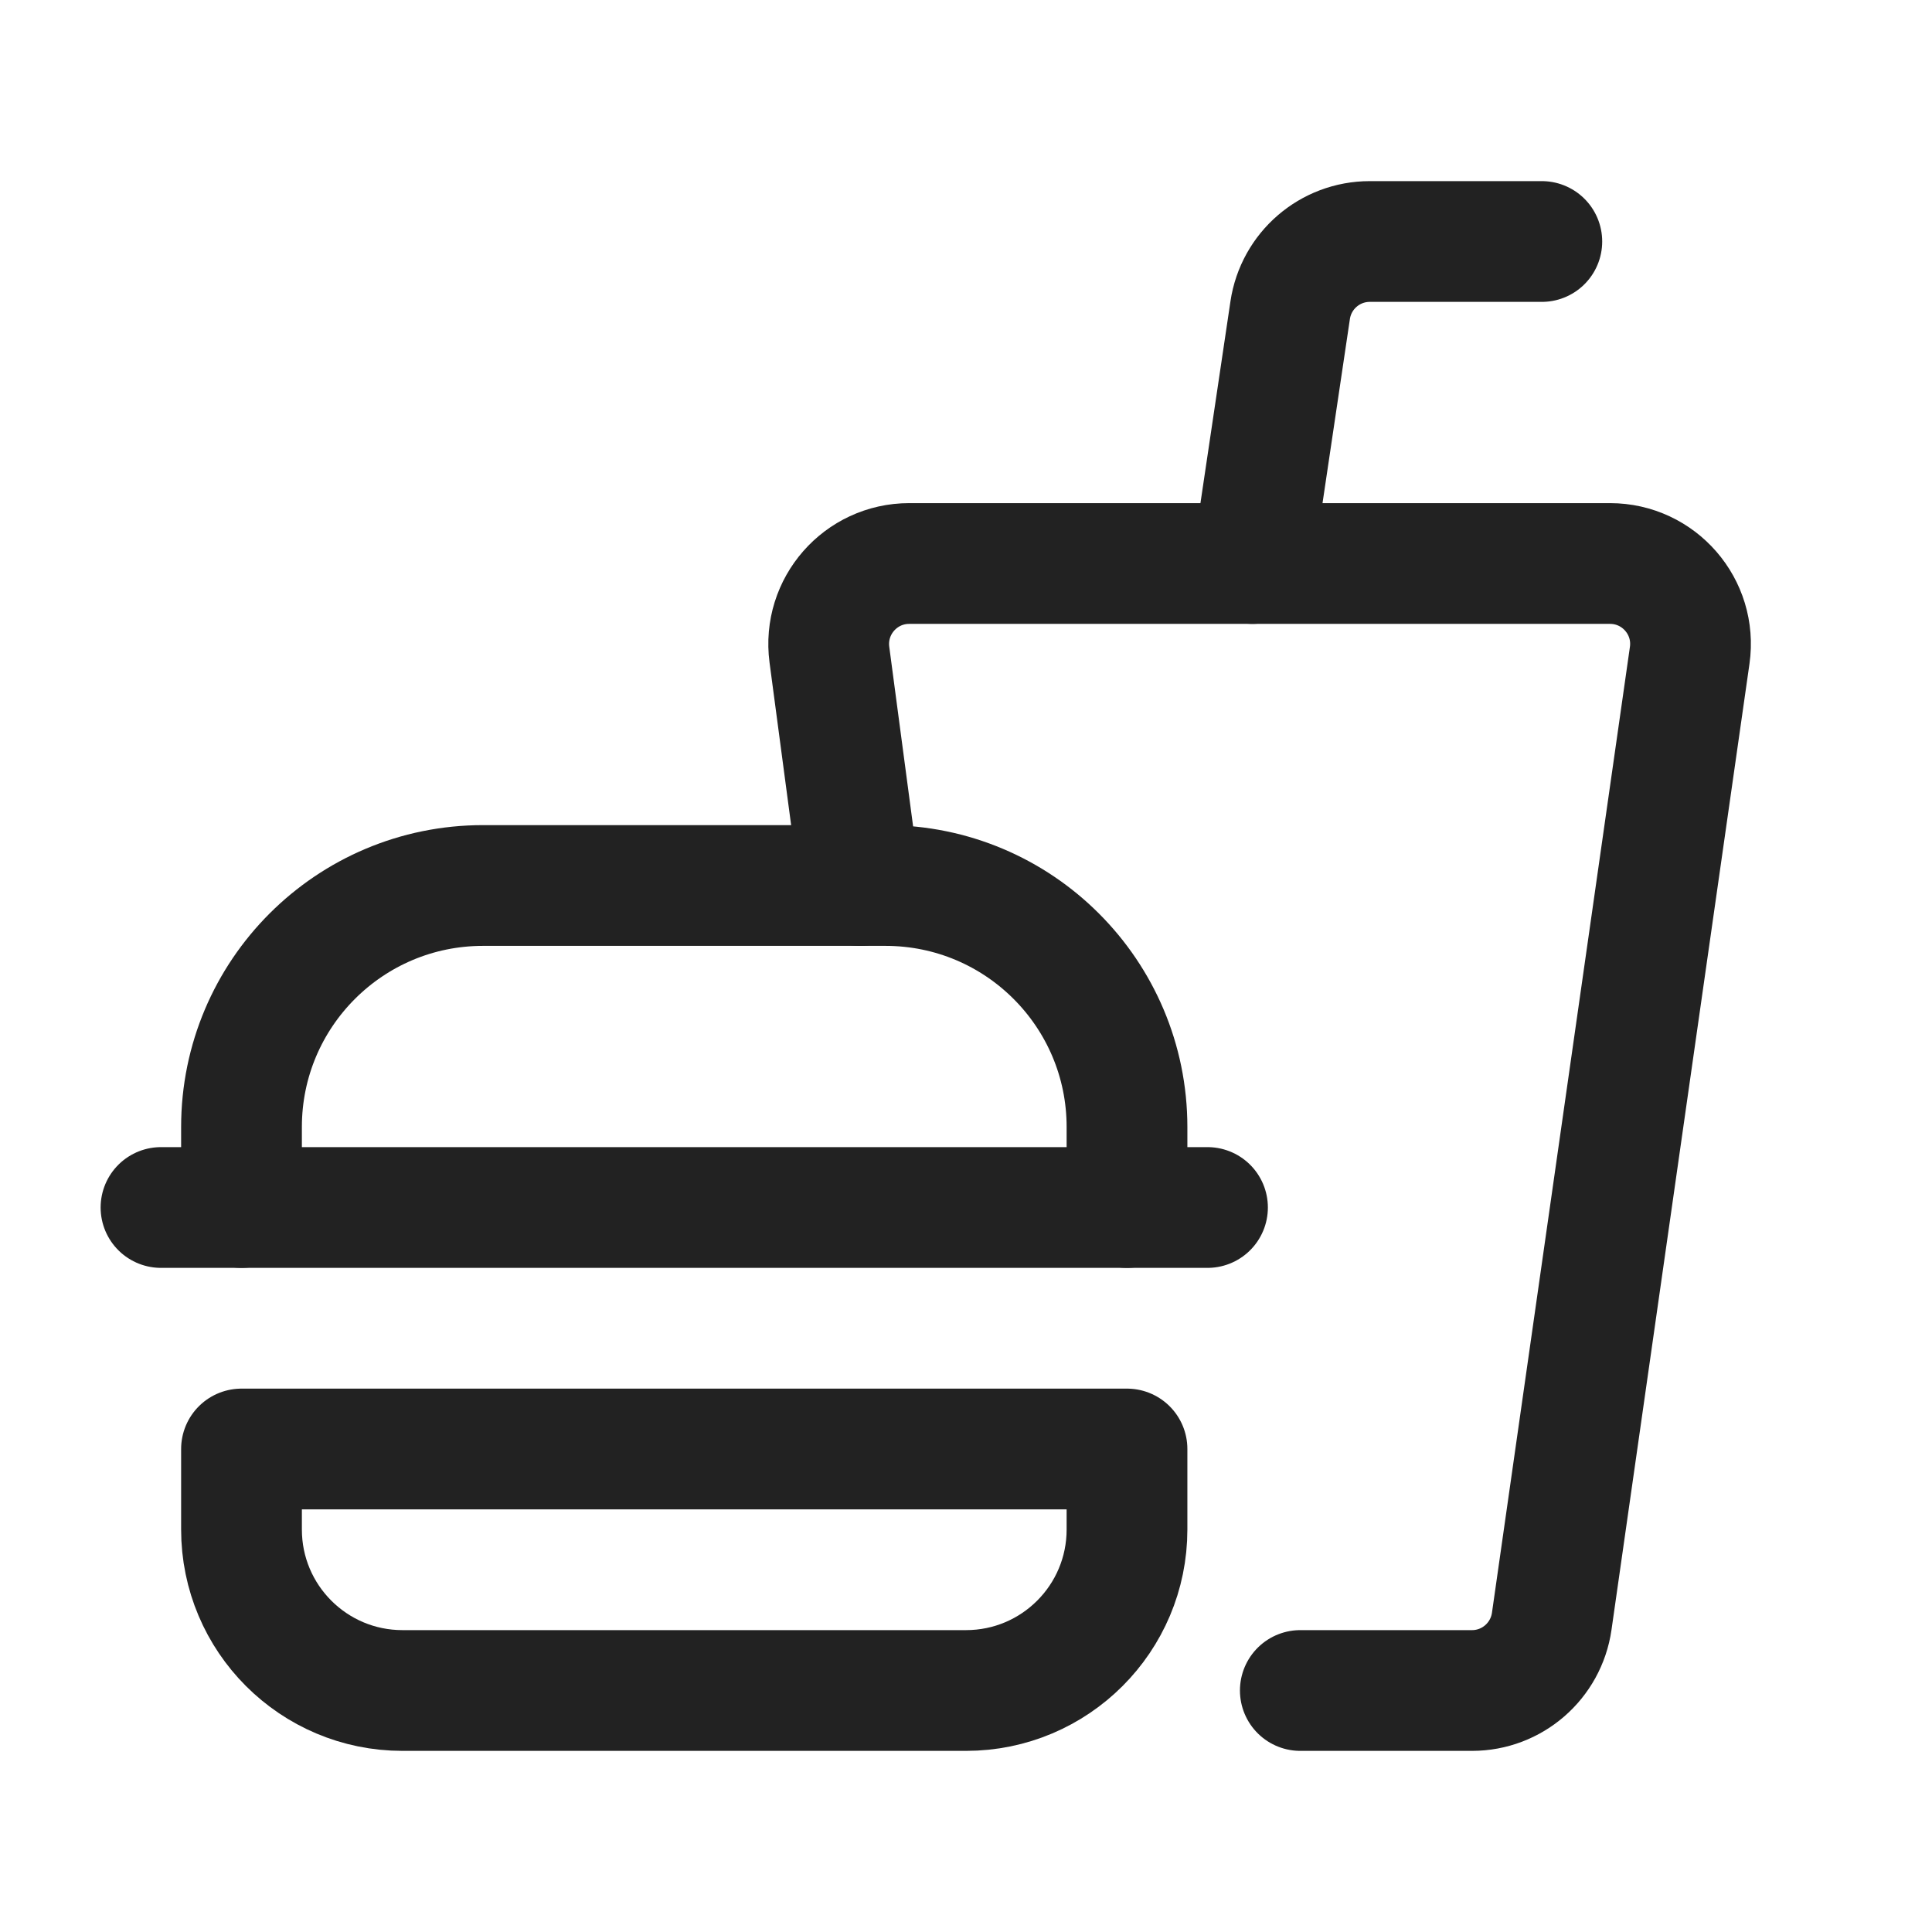 <svg width="24" height="24" viewBox="0 0 24 24" fill="none" xmlns="http://www.w3.org/2000/svg">
<path d="M14 15V14C14 12.343 12.657 11 11 11H6C4.343 11 3 12.343 3 14V15" stroke="#222222" stroke-width="1.5" stroke-linecap="round" stroke-linejoin="round"/>
<path fill-rule="evenodd" clip-rule="evenodd" d="M12 21H5C3.895 21 3 20.105 3 19V18H14V19C14 20.105 13.105 21 12 21Z" stroke="#222222" stroke-width="1.5" stroke-linecap="round" stroke-linejoin="round"/>
<path d="M2 15H15" stroke="#222222" stroke-width="1.5" stroke-linecap="round" stroke-linejoin="round"/>
<path d="M10.684 11L10.303 8.132C10.224 7.532 10.69 7 11.295 7H20C20.609 7 21.076 7.539 20.99 8.141L19.276 20.141C19.205 20.634 18.783 21 18.286 21H16.153" stroke="#222222" stroke-width="1.5" stroke-linecap="round" stroke-linejoin="round"/>
<path d="M19.153 3H17.016C16.52 3 16.1 3.363 16.027 3.853L15.559 7" stroke="#222222" stroke-width="1.5" stroke-linecap="round" stroke-linejoin="round"/>
</svg>
